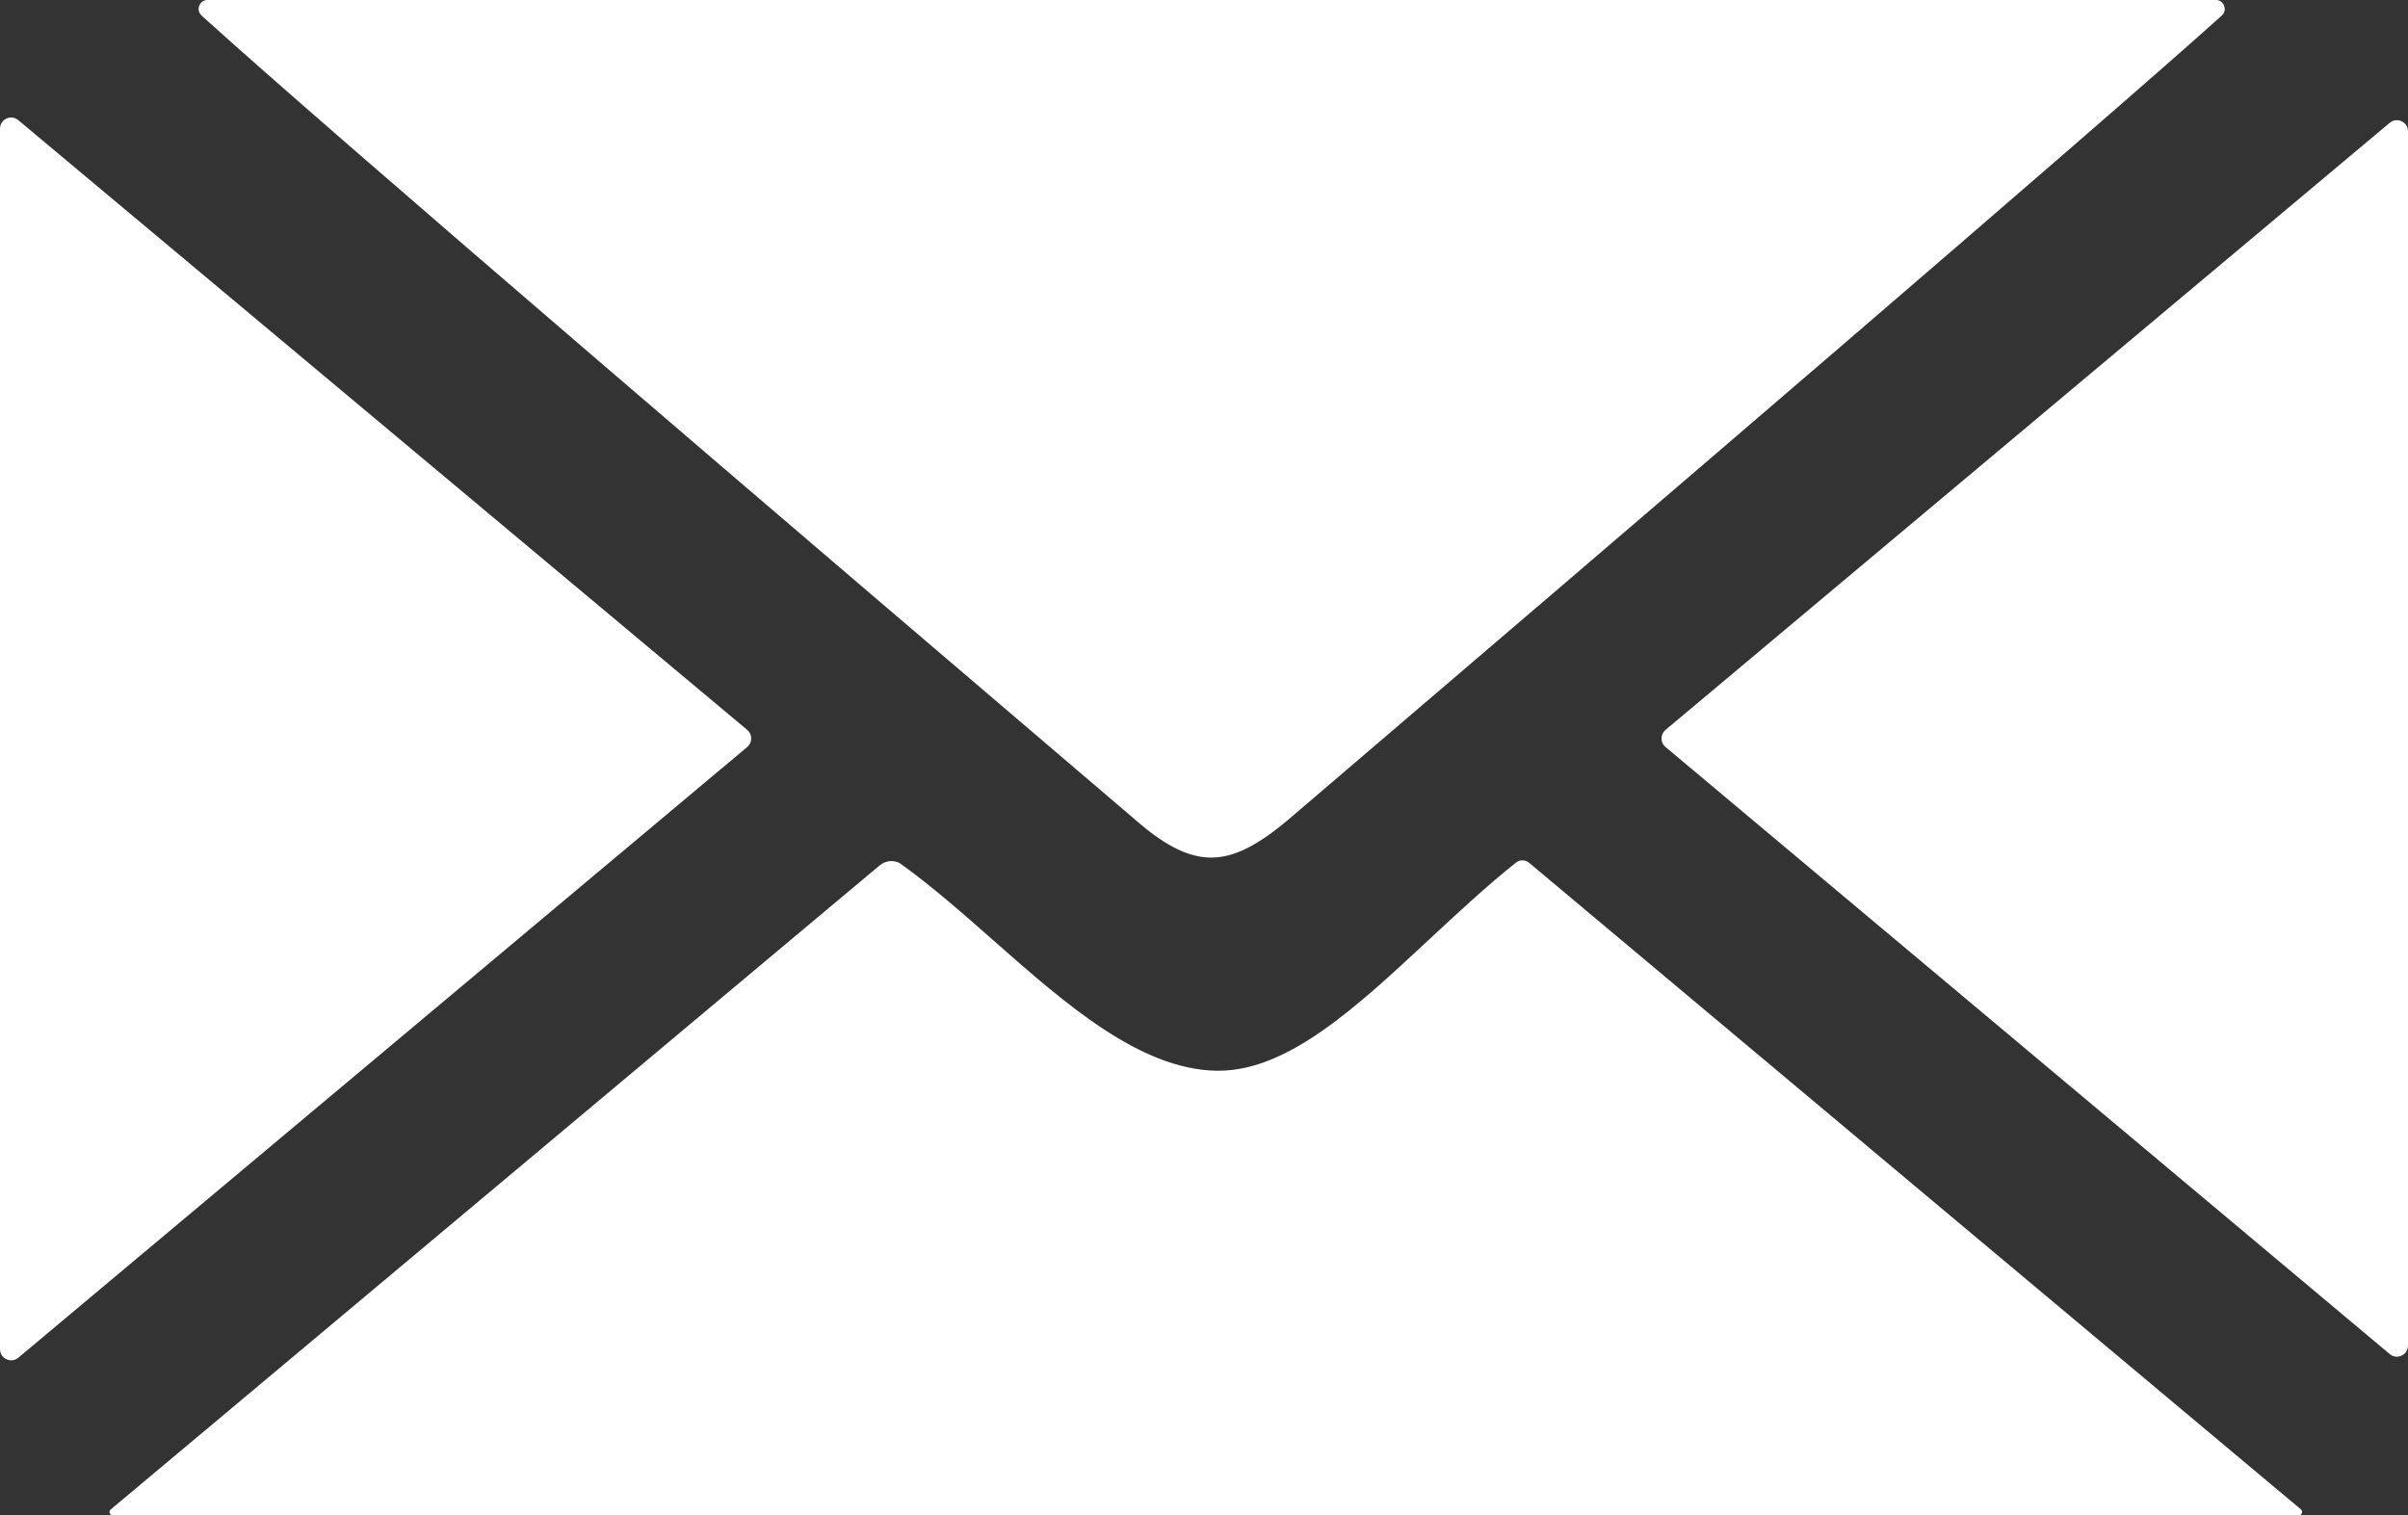 <?xml version="1.0" encoding="UTF-8"?>
<svg id="Ebene_1" xmlns="http://www.w3.org/2000/svg" version="1.1" viewBox="0 0 425.2 267.61">
  <rect x="0" y="0" width="425.2" height="267.61" fill="#333333" stroke="none"/>
  <!-- Generator: Adobe Illustrator 29.5.1, SVG Export Plug-In . SVG Version: 2.1.0 Build 141)  -->
  <defs>
    <style>
      .st0 {
        fill: #fff;
      }
    </style>
  </defs>
  <path class="st0" d="M0,238.24V22.72c0-1.23,1.01-1.97,1.99-1.97.45,0,.87.16,1.23.46,44.35,37.1,85.82,71.78,128.72,107.68.46.38.71.92.71,1.52,0,.59-.25,1.13-.71,1.51C89.13,167.79,47.92,202.31,3.25,239.75c-.37.31-.8.47-1.26.47-.98,0-1.99-.74-1.99-1.97Z"/>
  <path class="st0" d="M392.73,1.02c.09.24.33,1.07-.43,1.75-23.03,20.66-102.12,88.42-164.41,141.63-5.78,4.93-9.97,7.04-14.02,7.04-3.8,0-7.83-1.92-12.67-6.05C141.22,94.25,58.81,23.83,35.6,2.75c-.75-.68-.51-1.5-.42-1.74.09-.24.47-1.02,1.49-1.02h354.58c1.01,0,1.38.78,1.48,1.02Z"/>
  <path class="st0" d="M19.38,267.22c-.06-.15-.1-.44.18-.67l135.73-113.7c.61-.51,1.37-.79,2.14-.79.46,0,.9.1,1.29.29.12.06.21.12.22.12,5.49,3.92,11.09,8.85,16.5,13.62,12.68,11.17,25.79,22.72,39.31,22.99h.41c12.31,0,24.39-11.25,37.18-23.16,4.97-4.63,10.12-9.42,15.34-13.59.33-.26.72-.4,1.14-.4s.86.16,1.19.43c43.74,36.66,87.95,73.71,136.27,114.17.27.23.25.49.18.68-.07.18-.22.39-.56.39H19.95c-.35,0-.5-.21-.56-.39Z"/>
  <path class="st0" d="M293.39,130.41c0-.59.25-1.13.71-1.52l36.46-30.57c30.19-25.31,60.11-50.4,91.41-76.63.37-.31.79-.47,1.24-.47.98,0,1.99.74,1.99,1.97v214.42c0,1.23-1,1.97-1.98,1.97-.46,0-.88-.16-1.25-.47,0,0-103.29-86.59-127.87-107.19-.46-.38-.71-.92-.71-1.52Z"/>
</svg>